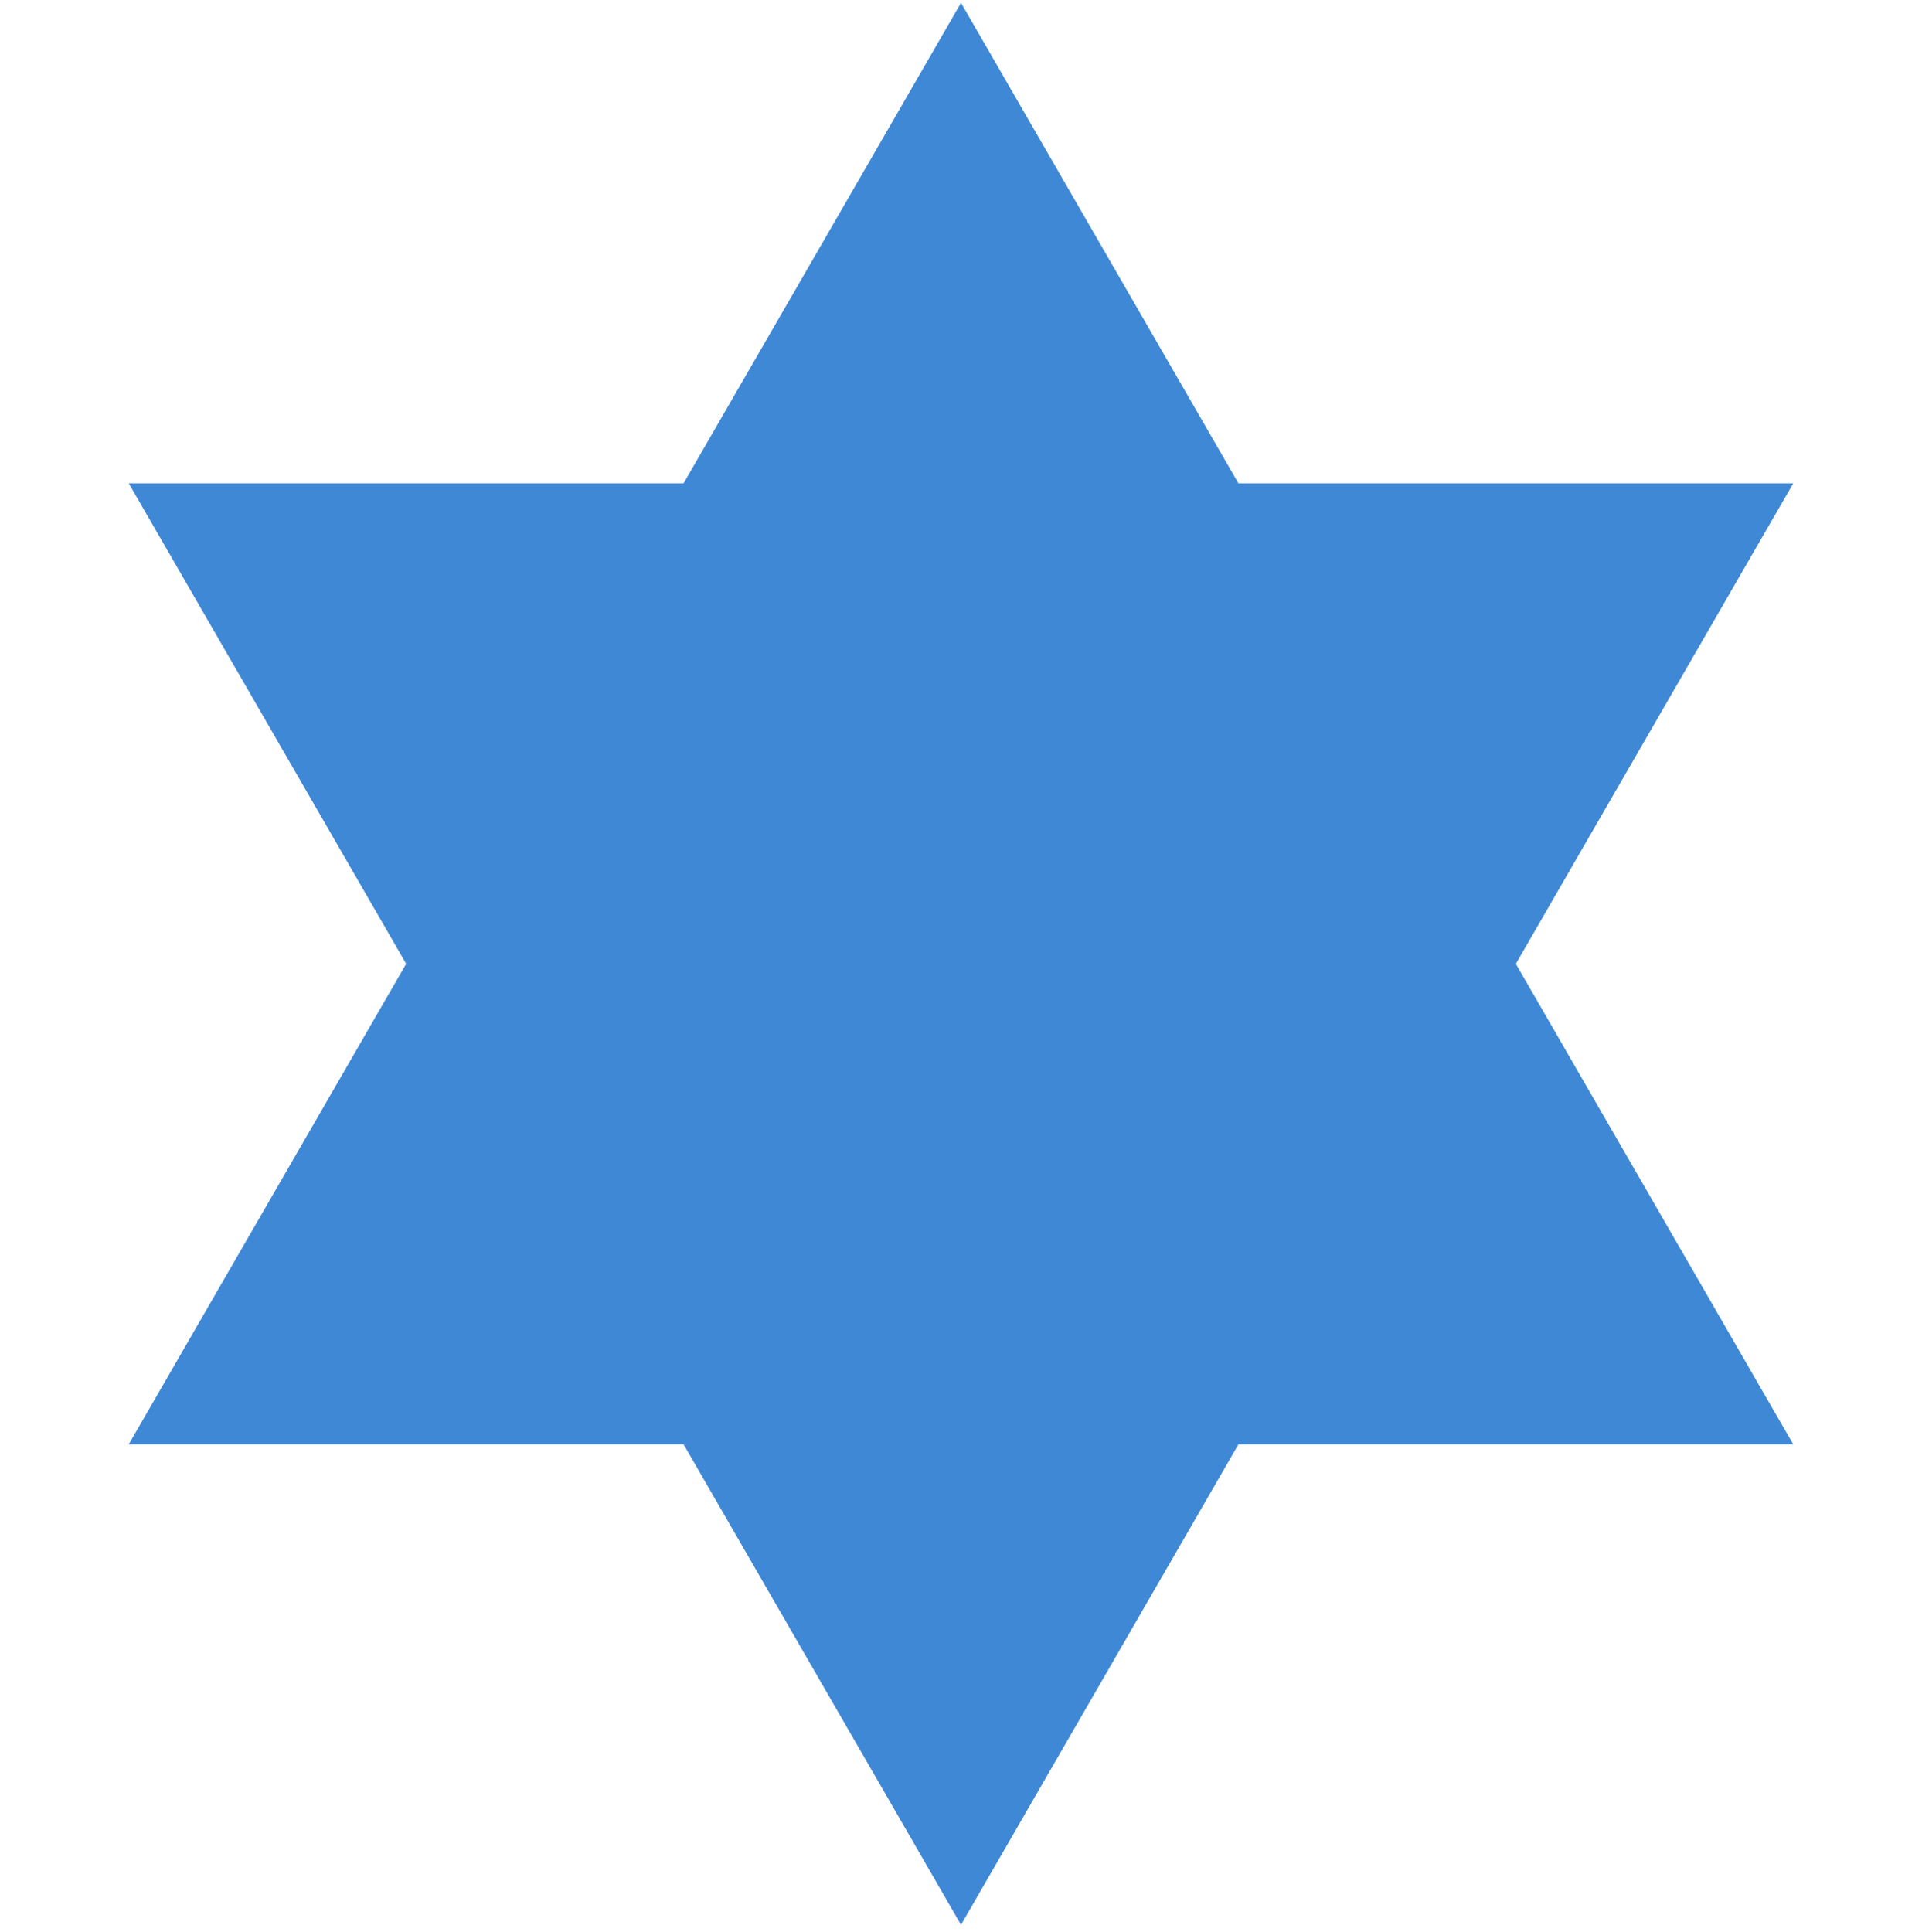 <svg width="196" height="197" viewBox="0 0 196 197" fill="none" xmlns="http://www.w3.org/2000/svg">
<path d="M98 0.289L182.87 147.289H13.13L98 0.289Z" fill="#3F88D6"/>
<path d="M98 196.289L13.13 49.289L182.871 49.289L98 196.289Z" fill="#3F88D6"/>
</svg>
